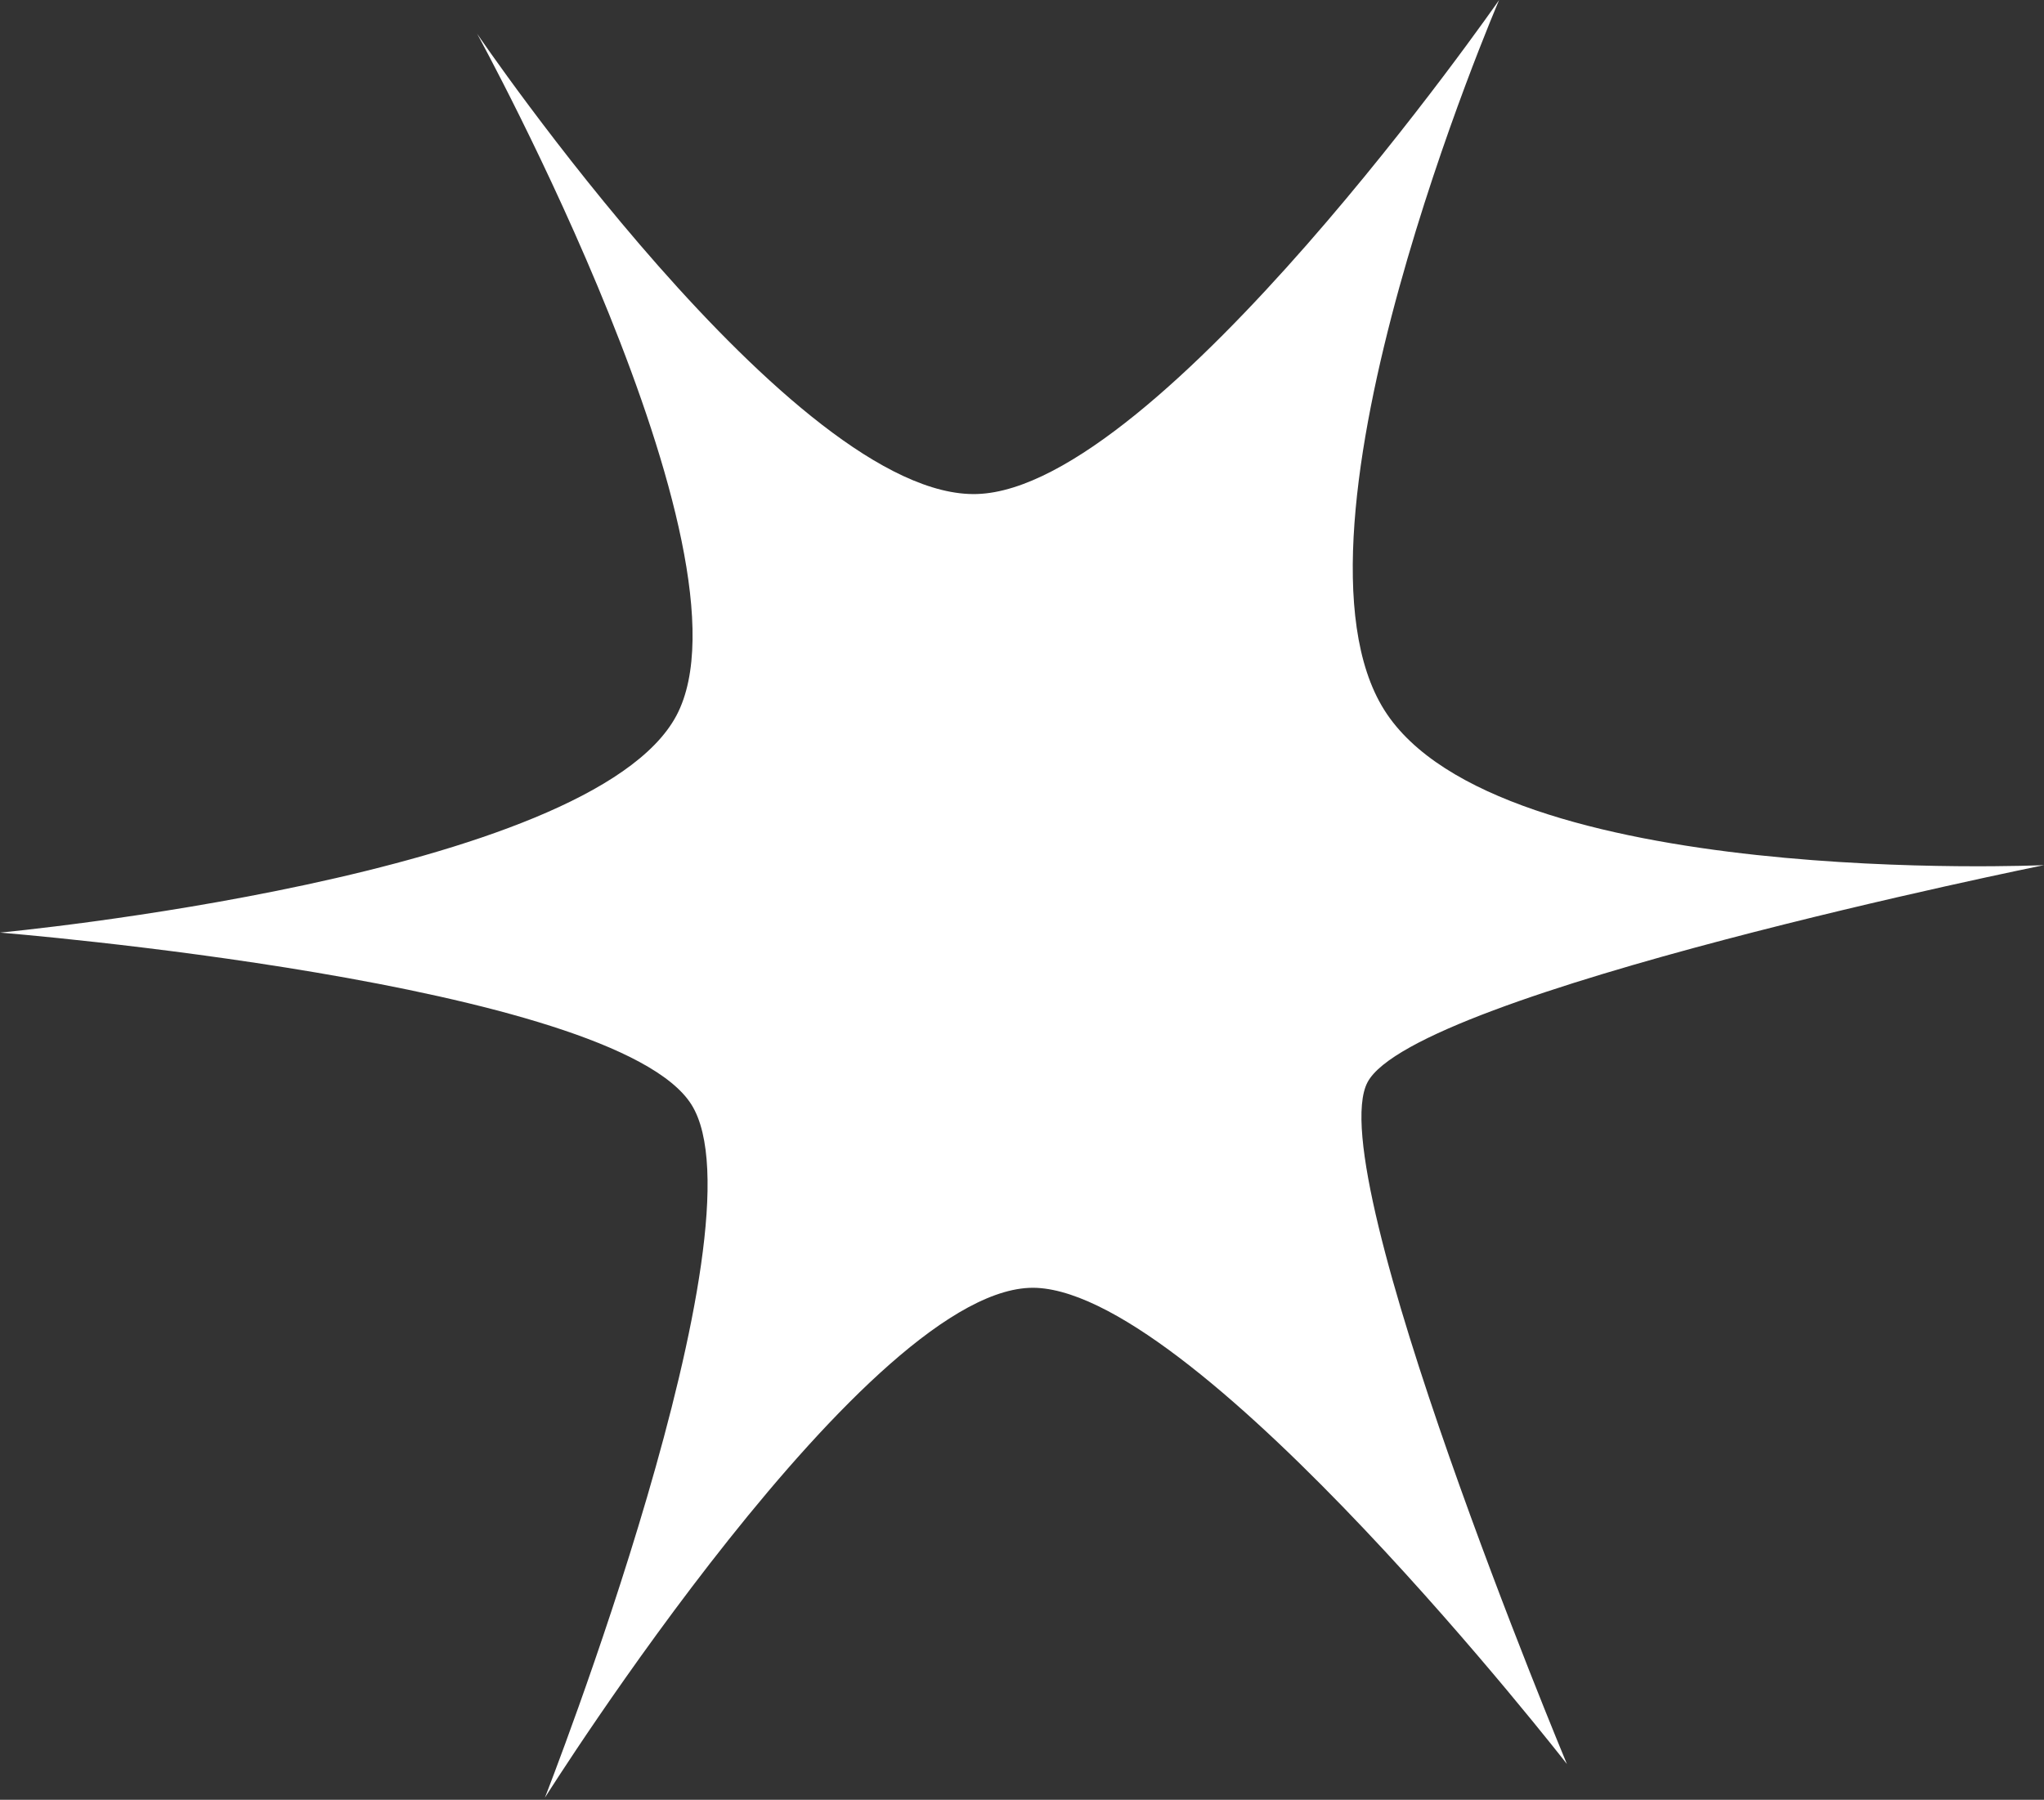 <?xml version="1.0" encoding="UTF-8"?> <svg xmlns="http://www.w3.org/2000/svg" width="285" height="251" viewBox="0 0 285 251" fill="none"><rect x="0" y="0" width="285" height="251" fill="#333333" stroke="none"/> <path d="M75.974 250.711C75.974 250.711 107.161 171.12 96.404 154.037C85.647 136.955 -0.001 130.06 -0.001 130.06C-0.001 130.06 82.346 122.35 94.32 99.786C106.295 77.222 66.526 4.705 66.526 4.705C66.526 4.705 110.744 69.738 136.256 68.896C161.767 68.054 209.027 0 209.027 0C209.027 0 177.226 73.943 193.017 99.019C208.808 124.096 285.002 120.651 285.002 120.651C285.002 120.651 197.334 138.389 190.681 150.925C184.028 163.461 218.476 246.006 218.476 246.006C218.476 246.006 167.732 180.772 144.584 179.607C121.437 178.441 75.974 250.711 75.974 250.711Z" fill="white"></path> </svg> 